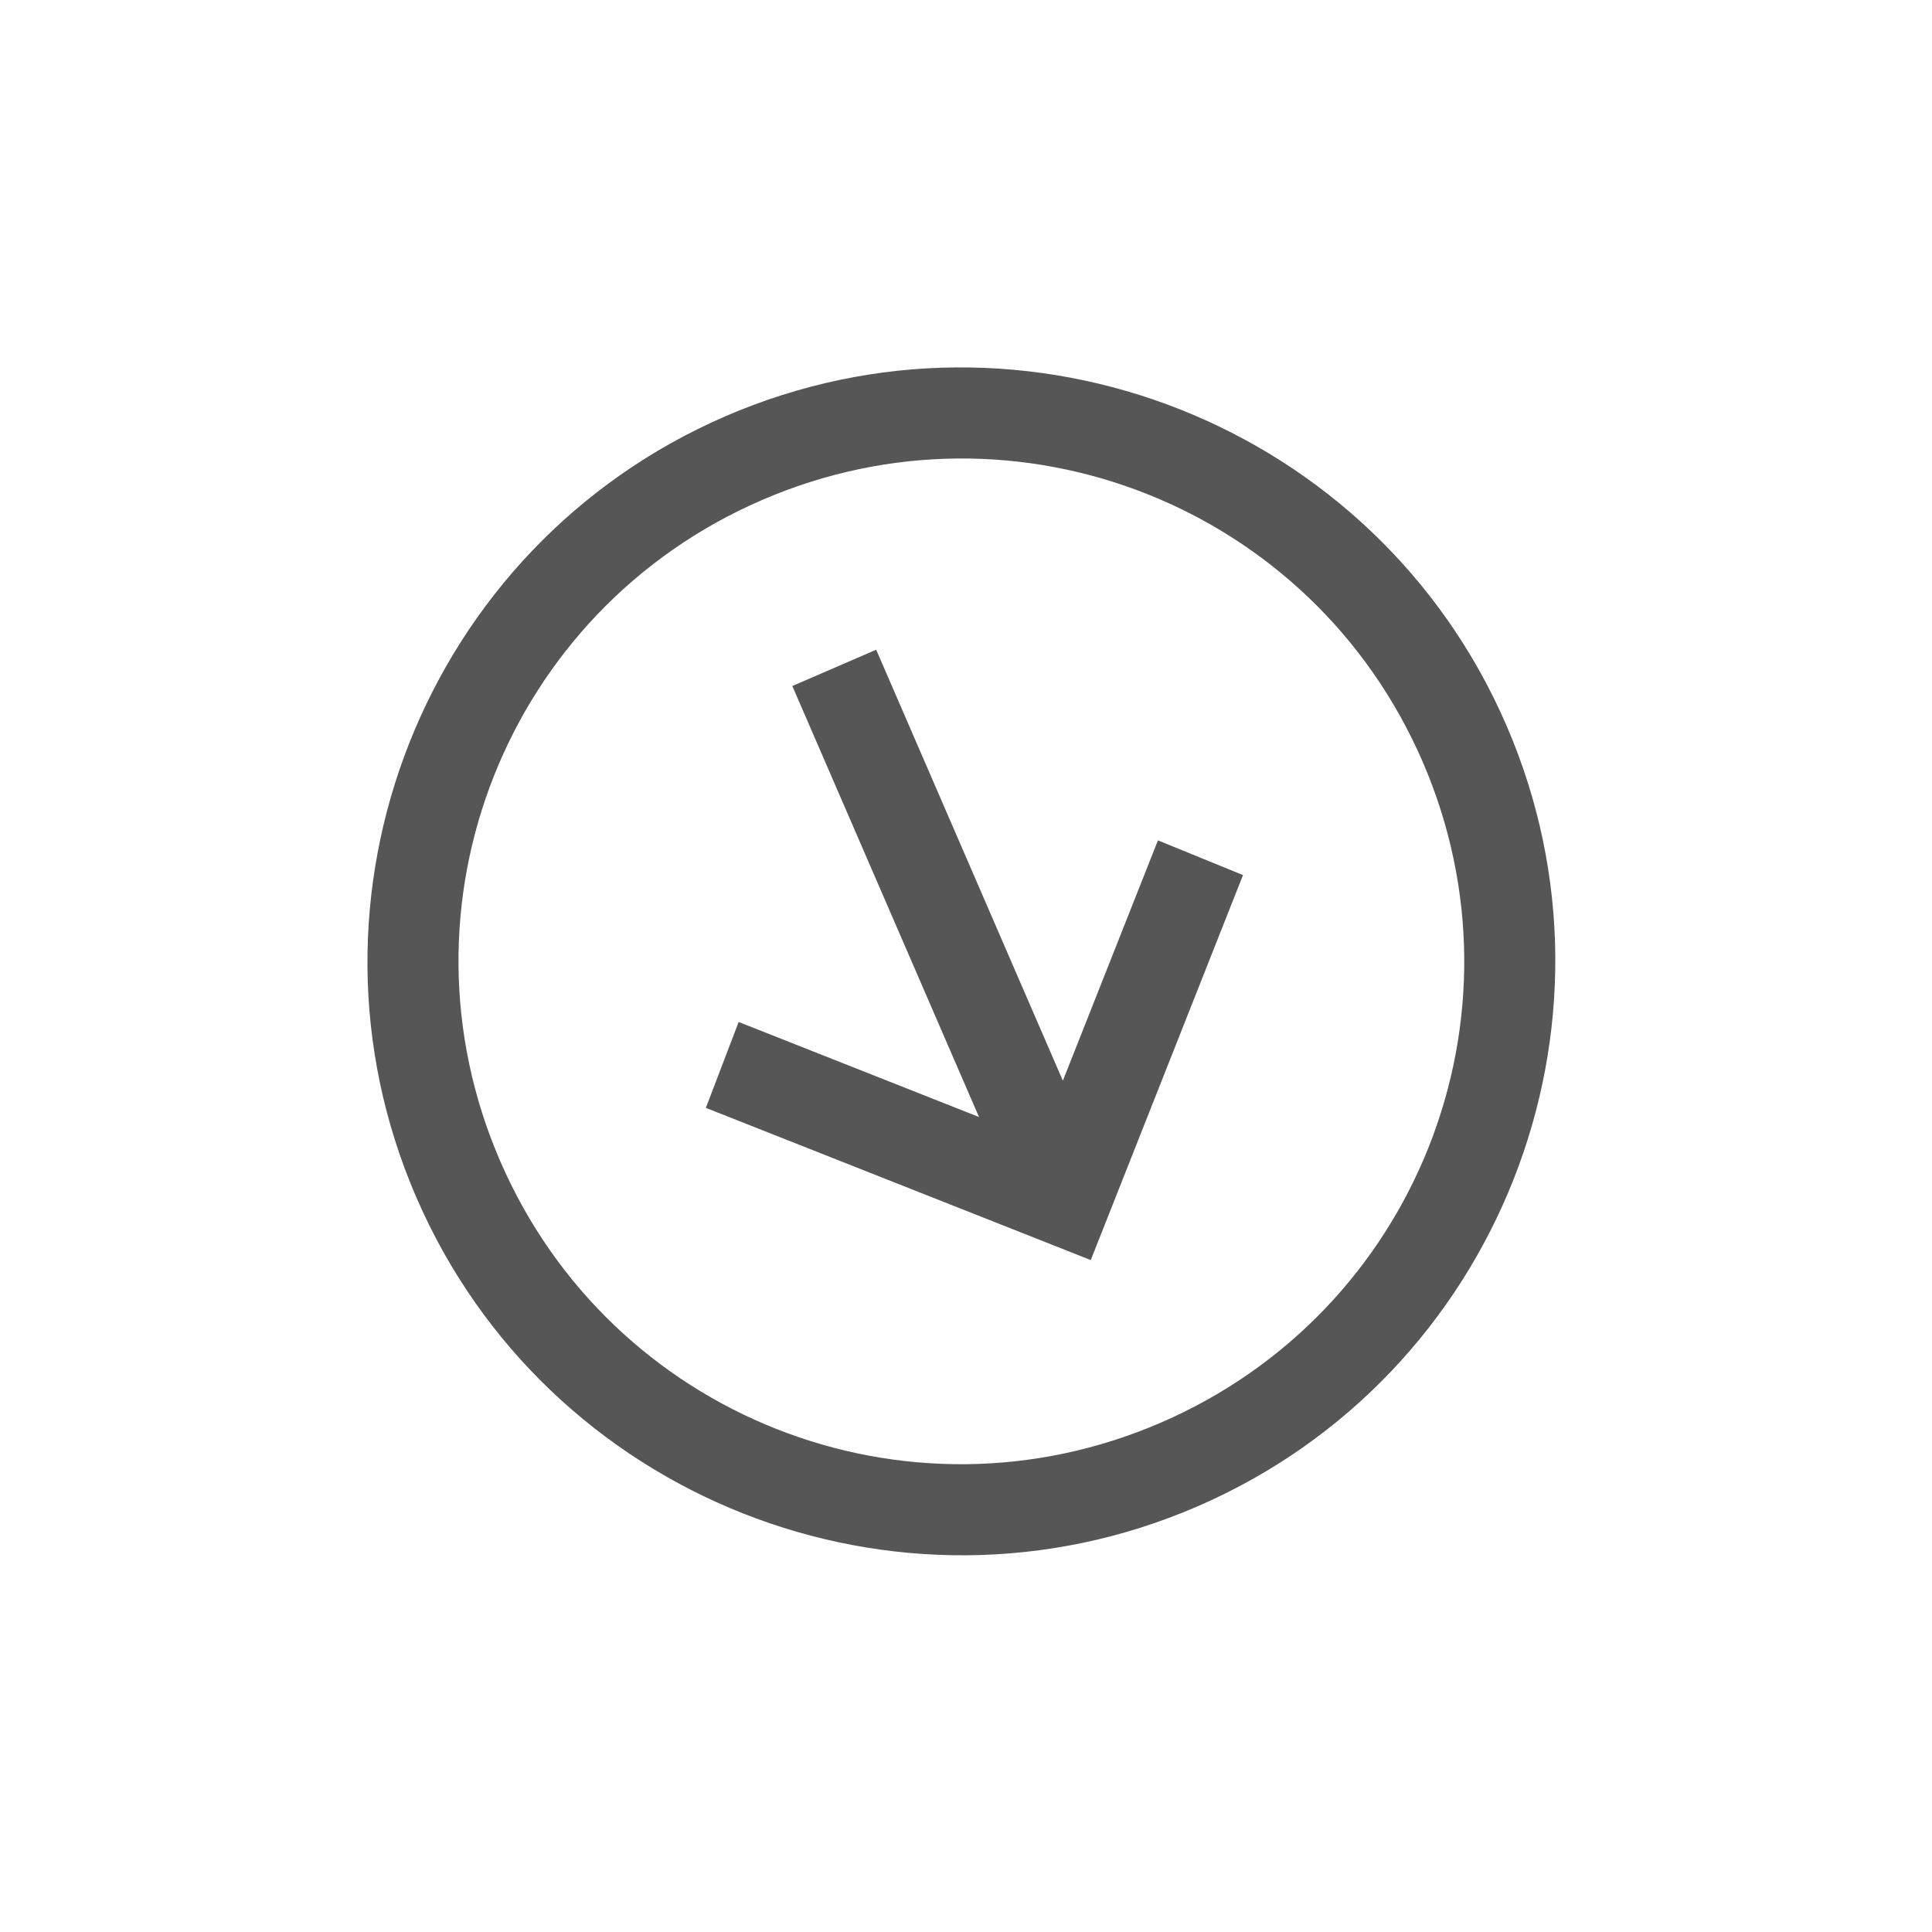 <svg width="37" height="37" viewBox="0 0 37 37" fill="none" xmlns="http://www.w3.org/2000/svg">
<g clip-path="url(#clip0_523_528)">
<path d="M7.974 22.932C10.466 28.687 17.177 31.342 22.933 28.849C28.688 26.356 31.342 19.645 28.849 13.89C26.357 8.134 19.646 5.48 13.89 7.973C8.135 10.466 5.481 17.177 7.974 22.932ZM9.579 22.236C7.462 17.349 9.699 11.696 14.586 9.579C19.473 7.462 25.127 9.698 27.244 14.585C29.36 19.473 27.124 25.126 22.237 27.243C17.35 29.36 11.696 27.124 9.579 22.236ZM13.518 21.217L20.061 23.804L20.889 24.132L21.217 23.303L23.805 16.759L22.176 16.094L20.355 20.697L16.78 12.443L15.174 13.138L18.749 21.392L14.146 19.572L13.518 21.217Z" fill="#565656"/>
</g>
<defs>
<clipPath id="clip0_523_528">
<rect width="28" height="28" fill="white" transform="translate(11.129 36.822) rotate(-113.419)"/>
</clipPath>
</defs>
</svg>
